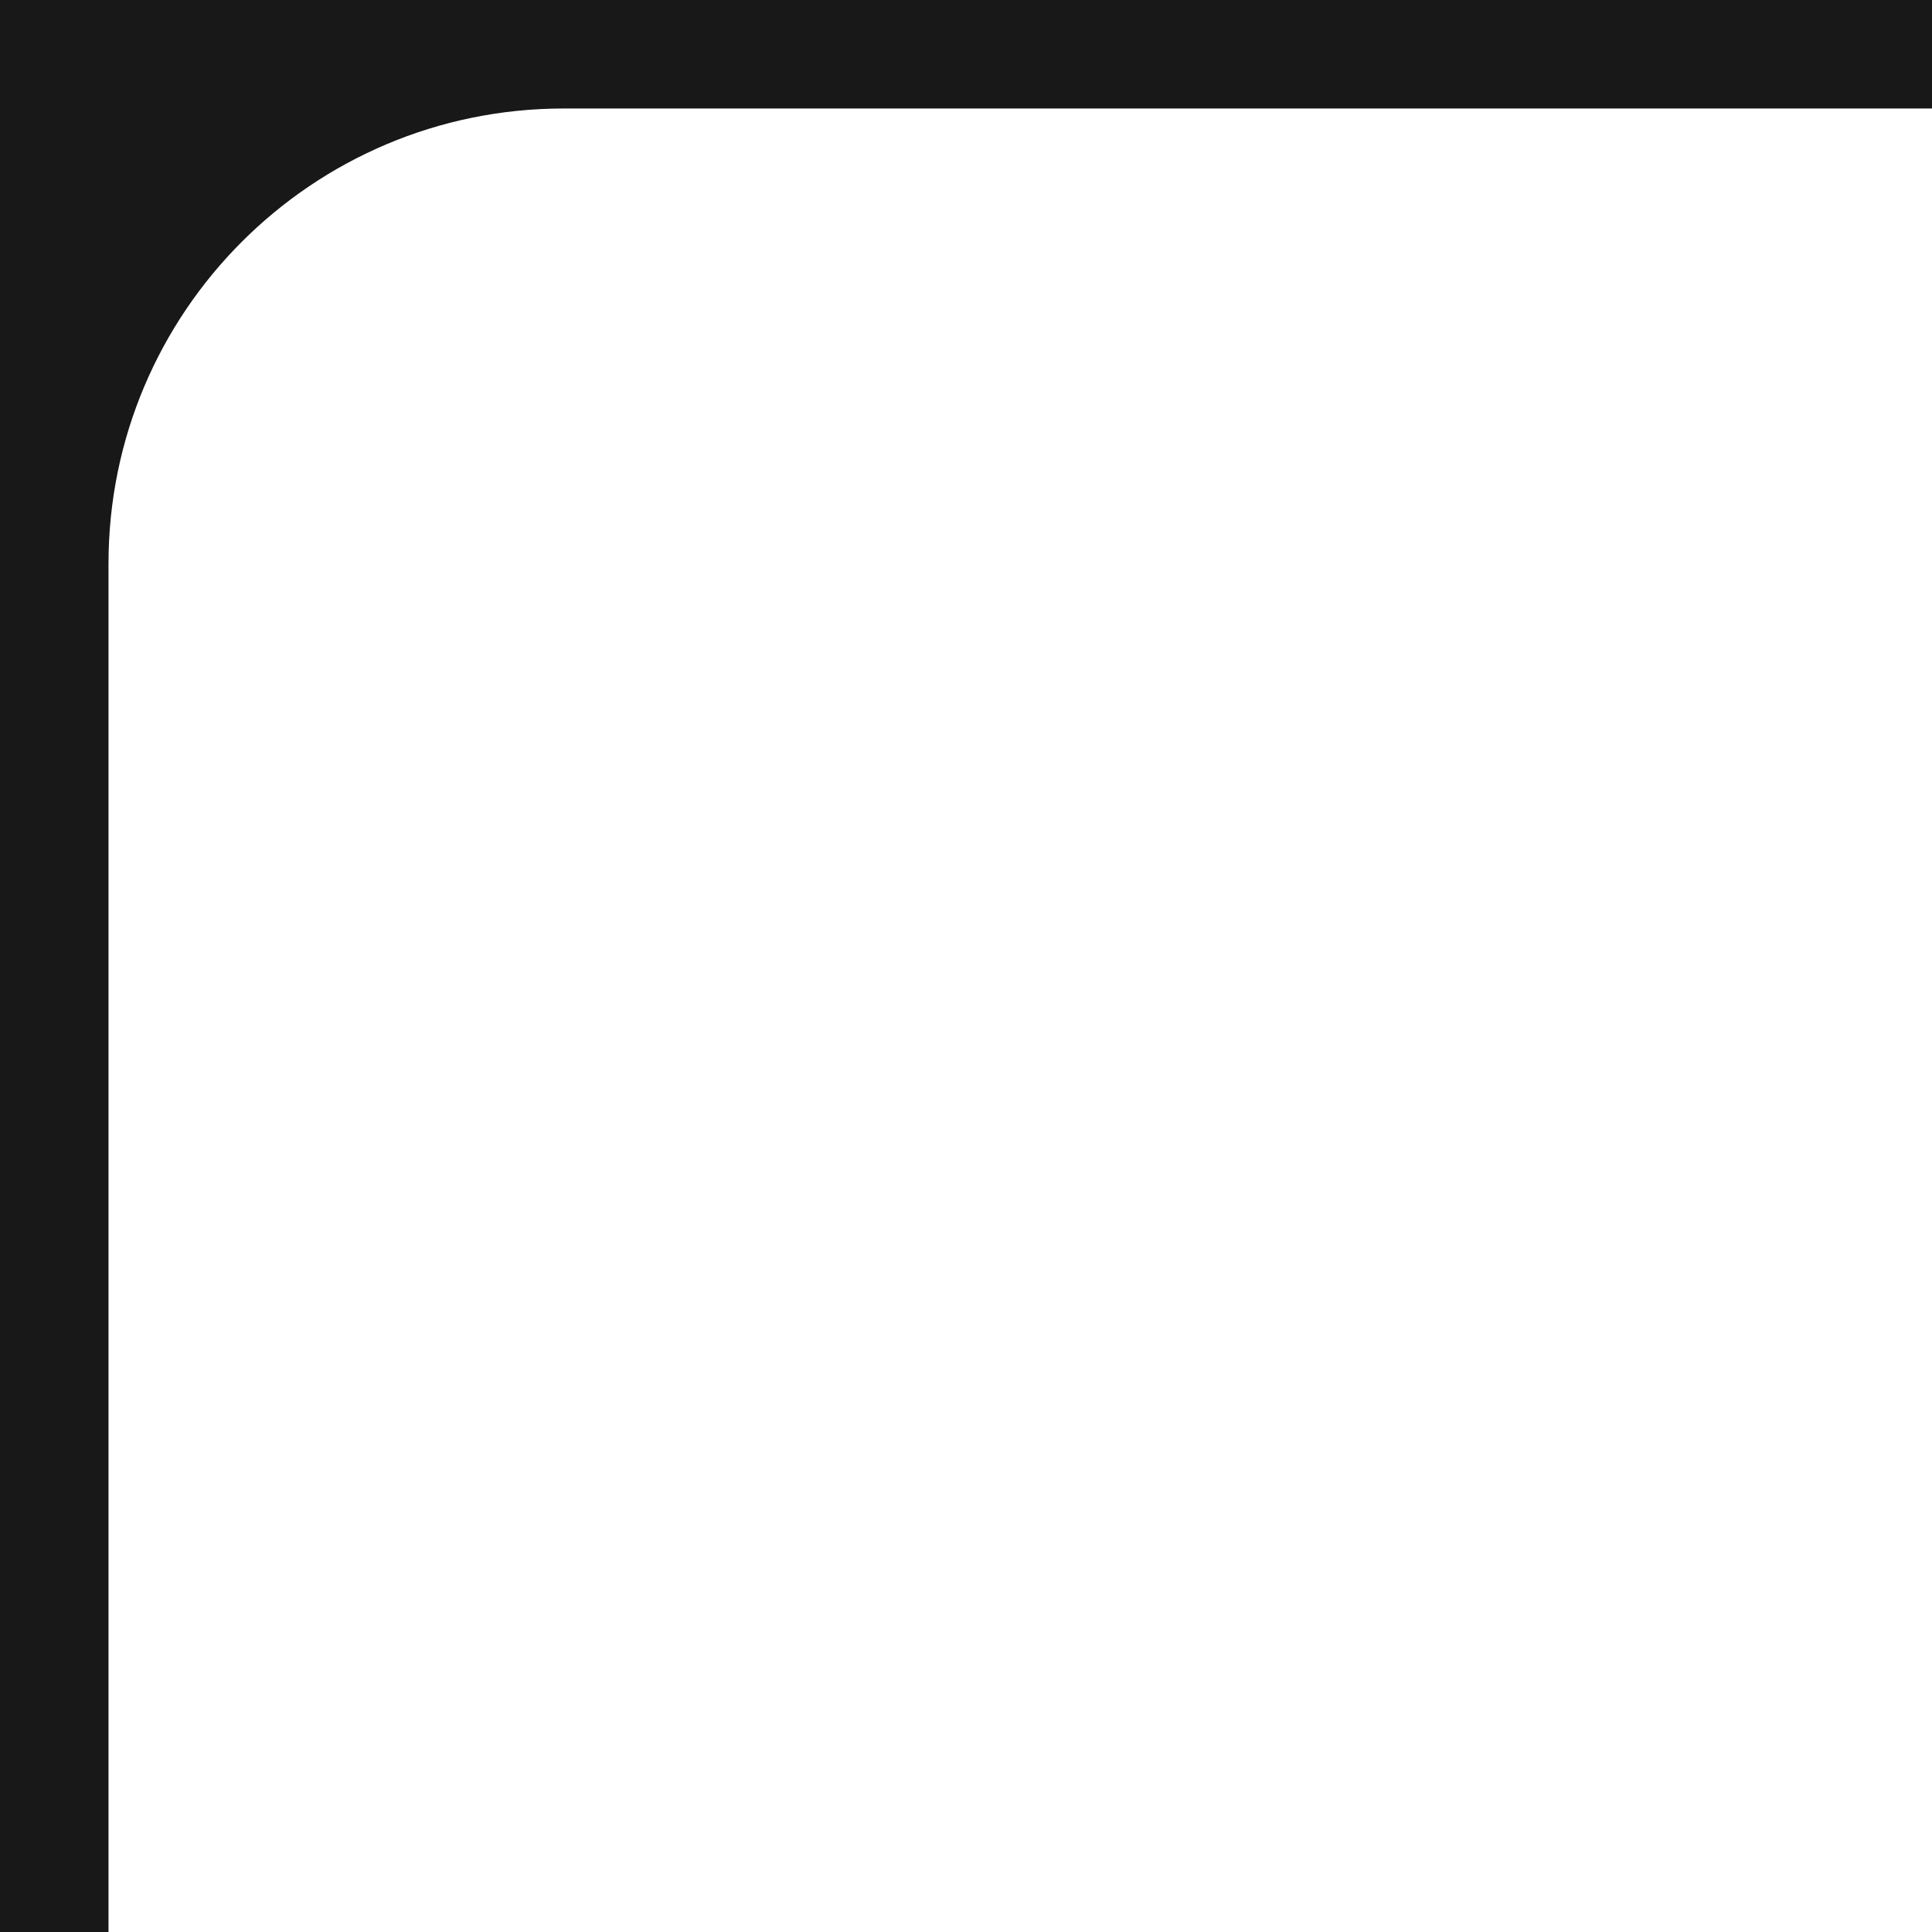 <?xml version="1.0" encoding="UTF-8"?> <svg xmlns="http://www.w3.org/2000/svg" width="641" height="641" viewBox="0 0 641 641" fill="none"><path fill-rule="evenodd" clip-rule="evenodd" d="M0 0H641V36H187C103.605 36 36 103.605 36 187V641H0V0Z" fill="#181818"></path></svg> 